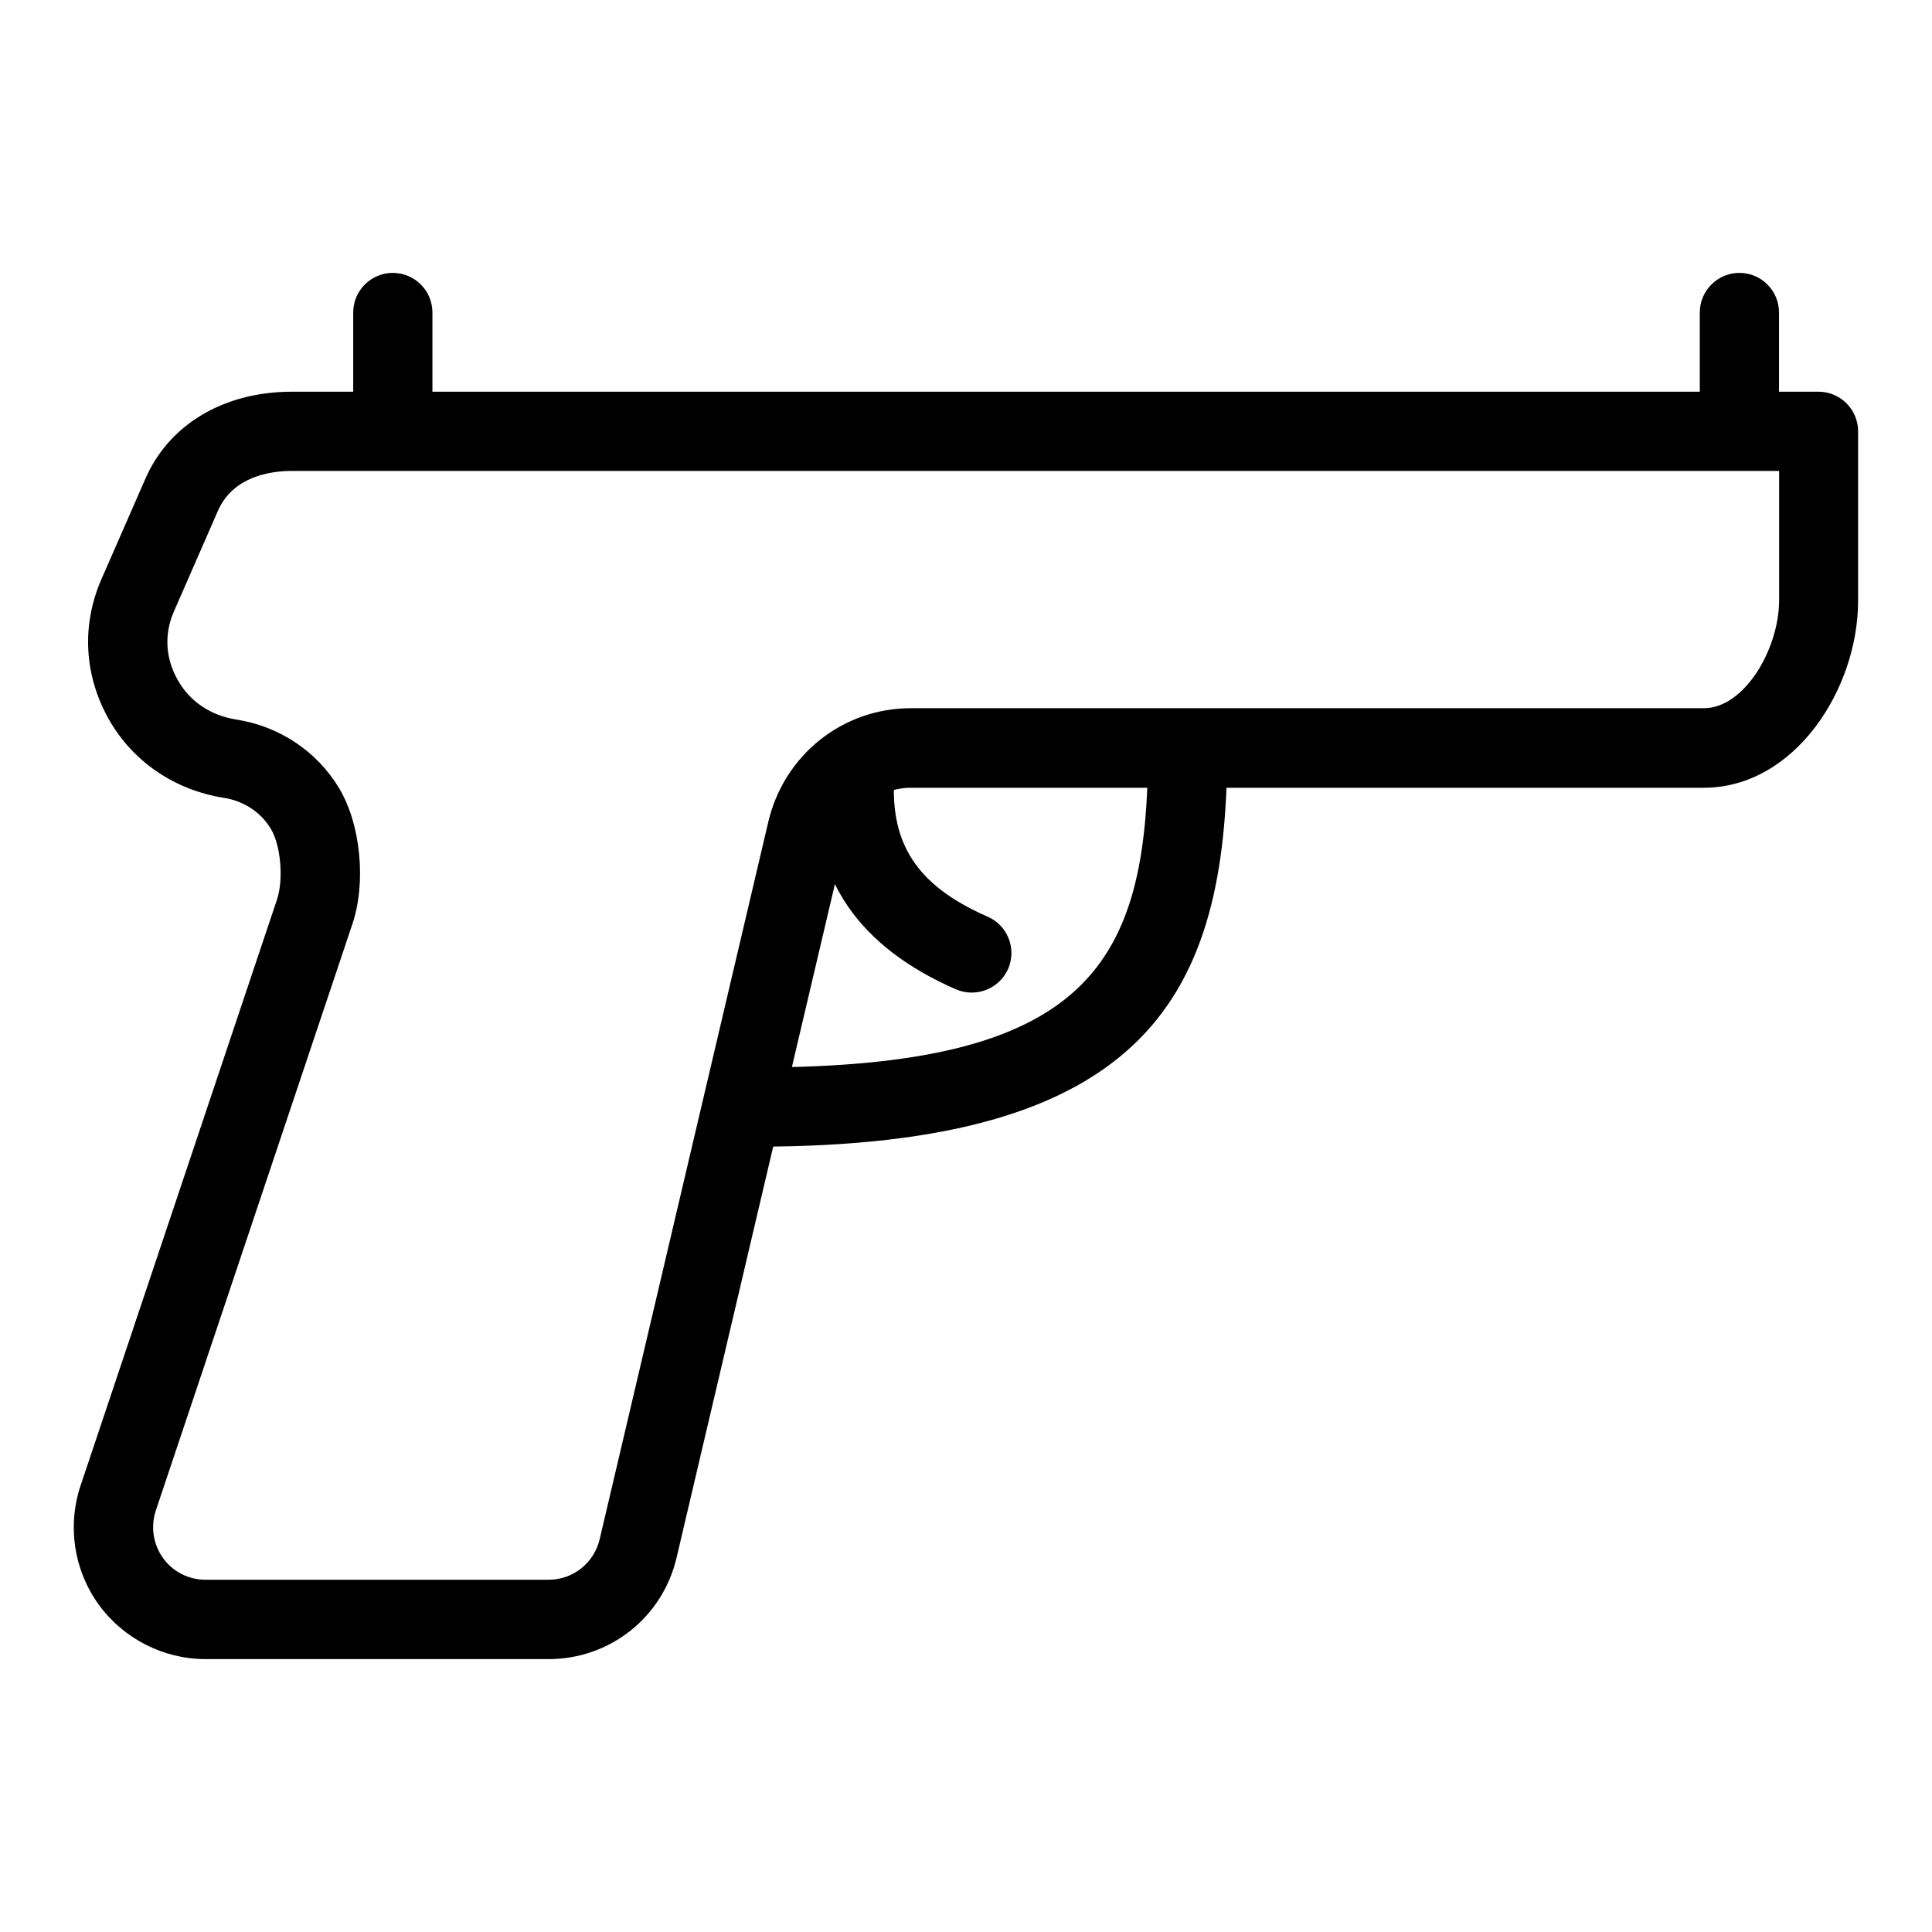 <?xml version="1.0" encoding="UTF-8"?>
<!-- Uploaded to: ICON Repo, www.iconrepo.com, Generator: ICON Repo Mixer Tools -->
<svg fill="#000000" width="800px" height="800px" version="1.1" viewBox="144 144 512 512" xmlns="http://www.w3.org/2000/svg">
 <g>
  <path d="m289.35 583.68h-90.895c-11.168 0-21.77-5.438-28.34-14.504-6.551-9.109-8.312-20.805-4.766-31.469l52.039-155.26c1.805-5.312 1.027-14.441-1.594-18.766-2.625-4.43-7.199-7.43-12.469-8.25-13.121-2.059-24.266-9.699-30.562-20.949-6.422-11.504-7.16-24.477-2.078-36.547l11.629-26.574c6.172-14.695 20.781-23.555 39.047-23.555h404.56c5.793 0 10.496 4.723 10.496 10.496v44.859c0 23.469-16.816 49.605-40.934 49.605h-210.13c-8.164 0-15.449 5.836-17.359 13.898l-44.691 190.11c-3.695 15.848-17.676 26.91-33.945 26.91zm-67.969-314.88c-5.688 0-15.785 1.406-19.754 10.852l-11.629 26.598c-2.5 5.879-2.164 12.219 1.113 17.969 3.129 5.648 8.754 9.406 15.43 10.453 11.418 1.762 21.371 8.355 27.27 18.117 5.793 9.574 7.328 25.168 3.504 36.297l-52.039 155.26c-1.387 4.219-0.691 8.902 1.93 12.555 2.602 3.633 6.801 5.75 11.273 5.75h90.875c6.508 0 12.051-4.41 13.562-10.727l44.691-190.12c4.176-17.738 19.691-30.125 37.785-30.125h210.15c10.77 0 19.941-15.742 19.941-28.613v-34.258z"/>
  <path d="m344.29 447.88c-5.773 0-10.496-4.746-10.496-10.496 0-5.793 4.723-10.496 10.496-10.496 88.398 0 103.95-27.312 103.95-84.617 0-5.793 4.703-10.496 10.496-10.496s10.496 4.703 10.496 10.496c0 65.18-20.887 105.61-124.95 105.61z"/>
  <path d="m401.51 407.05c-1.406 0-2.856-0.293-4.219-0.883-25.715-11.273-37.934-29.055-37.387-54.328 0.125-5.773 4.848-10.18 10.707-10.266 5.793 0.125 10.41 4.914 10.285 10.746-0.355 16.457 7.074 26.828 24.855 34.617 5.312 2.332 7.727 8.523 5.414 13.832-1.762 3.945-5.625 6.277-9.656 6.277z"/>
  <path d="m604.96 258.3c-5.773 0-10.496-4.703-10.496-10.496v-20.992c0-5.793 4.723-10.496 10.496-10.496 5.793 0 10.496 4.703 10.496 10.496v20.992c0 5.793-4.703 10.496-10.496 10.496z"/>
  <path d="m248.1 258.3c-5.773 0-10.496-4.703-10.496-10.496v-20.992c0-5.793 4.723-10.496 10.496-10.496 5.793 0 10.496 4.703 10.496 10.496v20.992c0 5.793-4.703 10.496-10.496 10.496z"/>
 </g>
</svg>